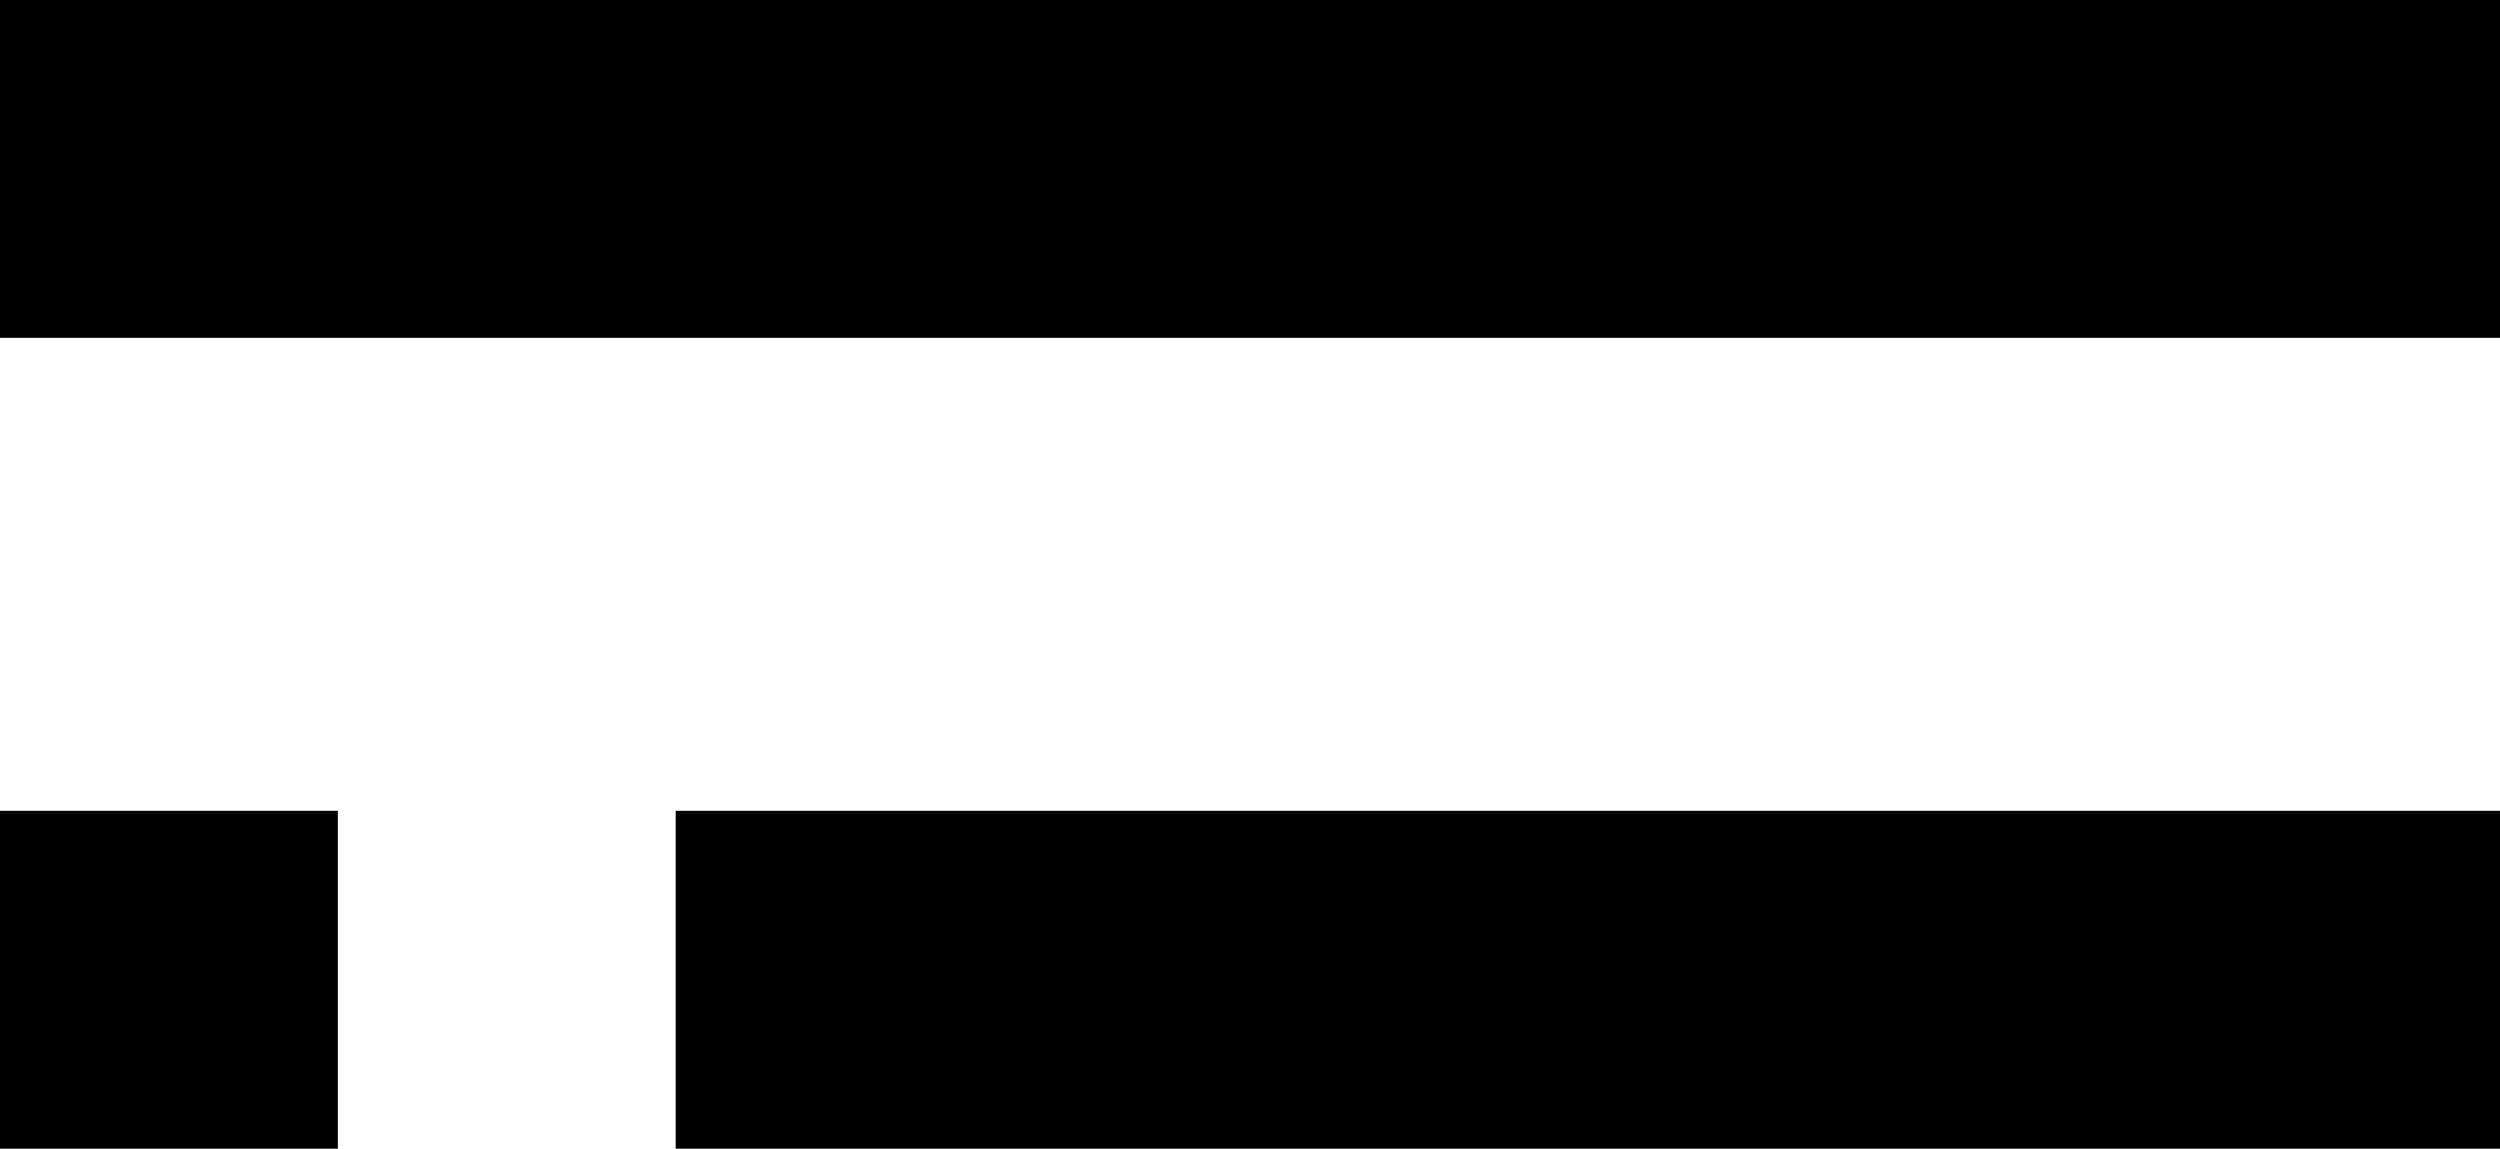 <svg id="hamburger_v1" data-name="hamburger v1" xmlns="http://www.w3.org/2000/svg" width="37" height="17" viewBox="0 0 37 17">
  <rect width="37" height="5"/>
  <rect id="Rectangle_576_copy_2" data-name="Rectangle 576 copy 2" x="10" y="12" width="27" height="5"/>
  <rect id="Rectangle_576_copy" data-name="Rectangle 576 copy" y="12" width="5" height="5"/>
</svg>
